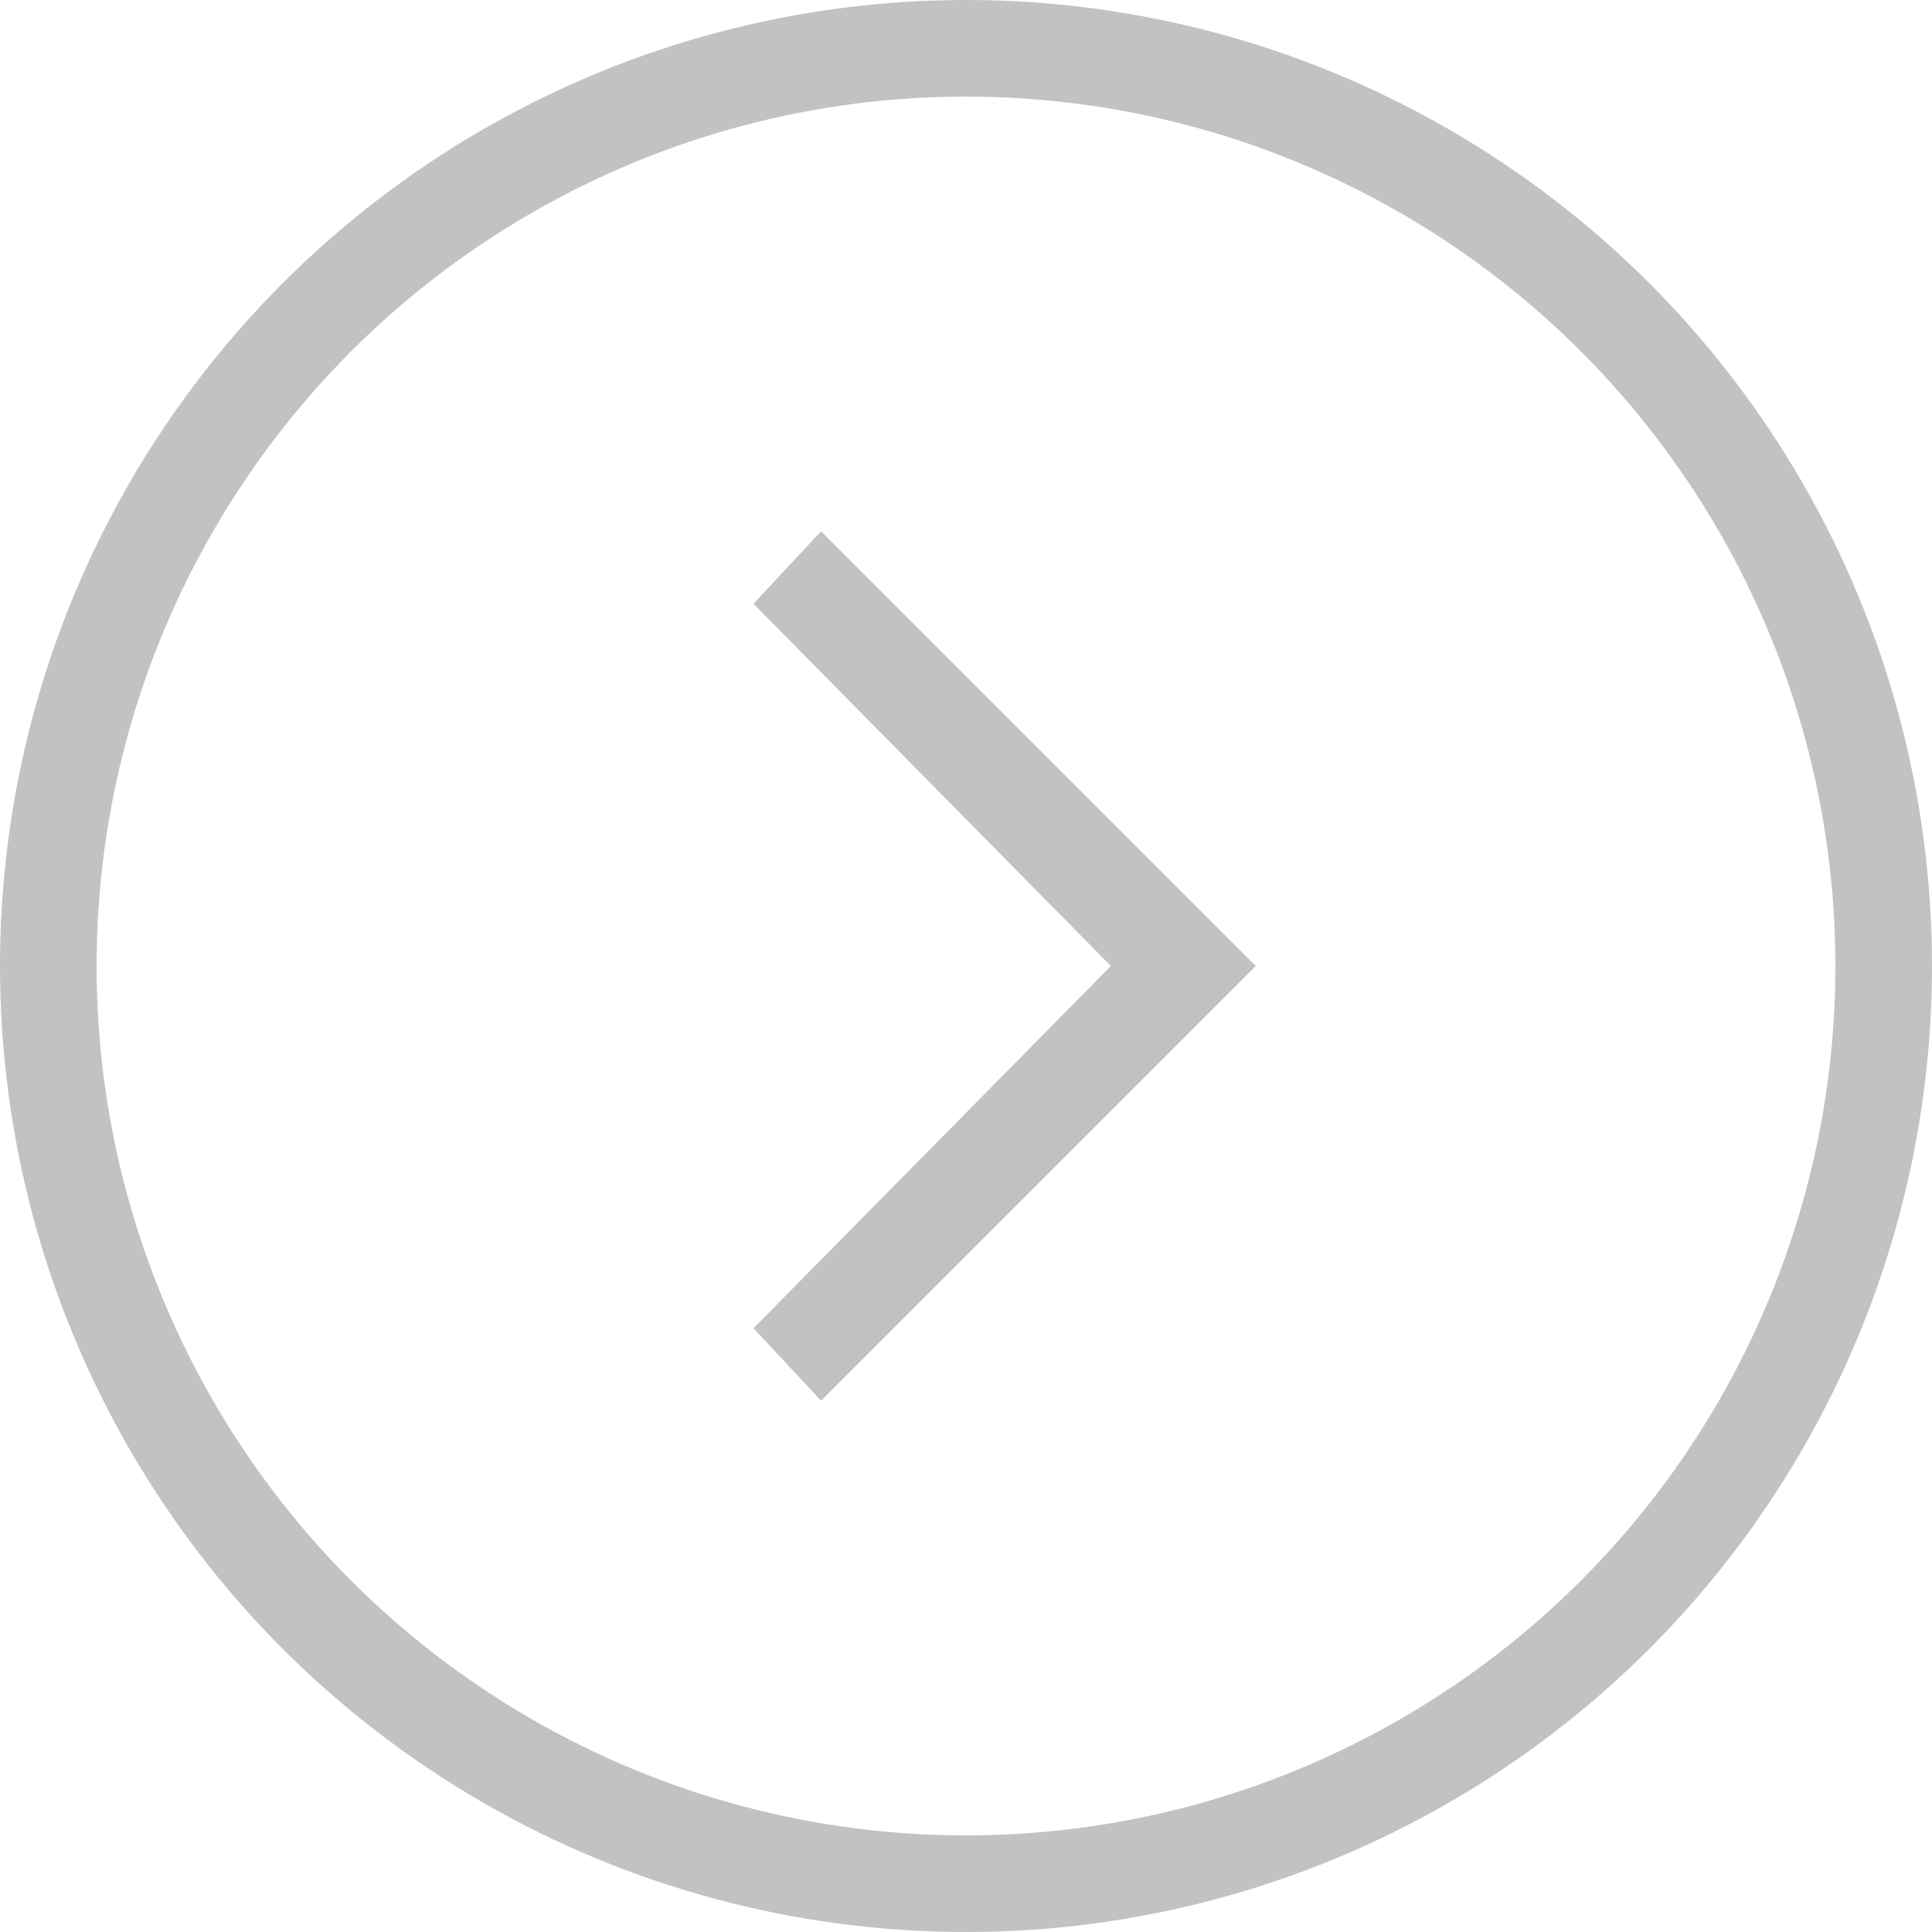 <svg width="40" height="40" viewBox="0 0 40 40" fill="none" xmlns="http://www.w3.org/2000/svg">
<circle cx="20" cy="20" r="19" stroke="#C2C2C2" stroke-width="2"/>
<path d="M17 11L15.6 12.5L23 20L15.6 27.5L17 29L26 20L17 11Z" fill="#C2C2C2"/>
</svg>
